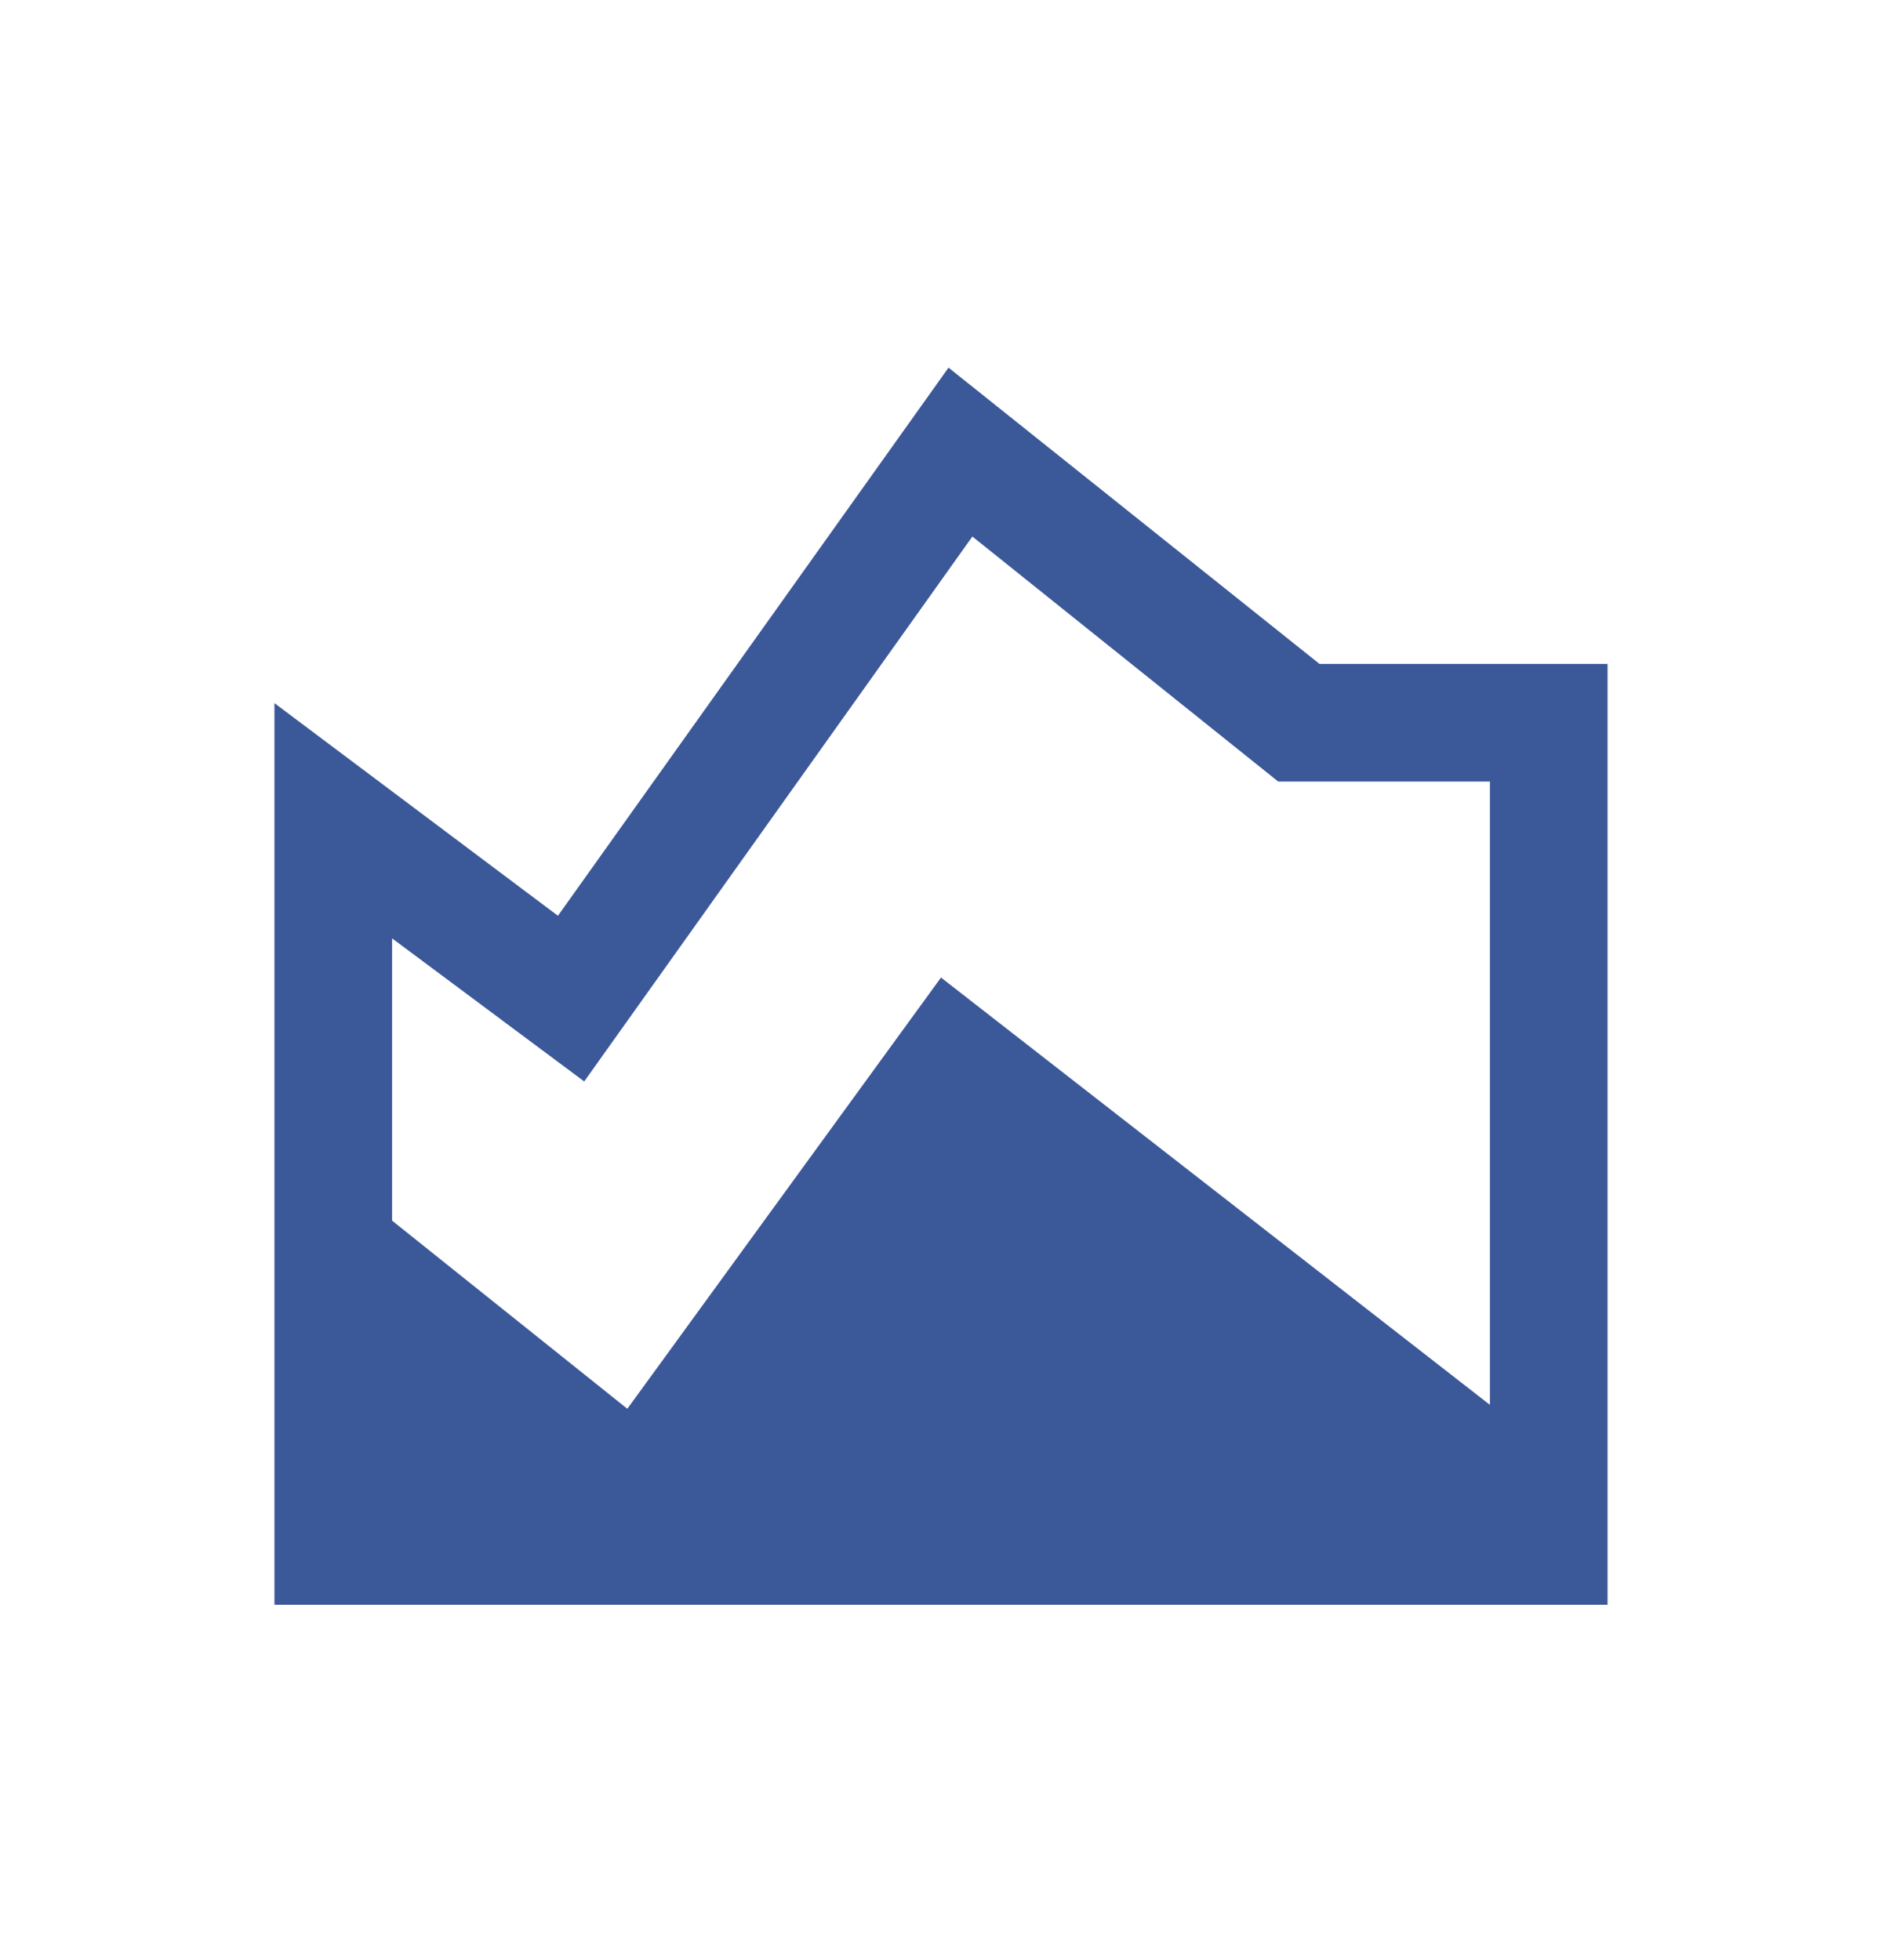 <svg width="24" height="25" viewBox="0 0 24 25" fill="none" xmlns="http://www.w3.org/2000/svg">
<mask id="mask0_2154_29037" style="mask-type:alpha" maskUnits="userSpaceOnUse" x="0" y="0" width="24" height="25">
<rect y="0.969" width="24" height="24" fill="#D9D9D9"/>
</mask>
<g mask="url(#mask0_2154_29037)">
<path d="M3.5 20.468V8.968L7.115 11.68L12.096 4.689L16.827 8.468H20.5V20.468H3.5ZM8 17.968L12 12.468L19 17.918V9.968H16.3L12.4 6.843L7.45 13.793L5 11.968V15.568L8 17.968Z" fill="#3B5899"/>
</g>
</svg>
